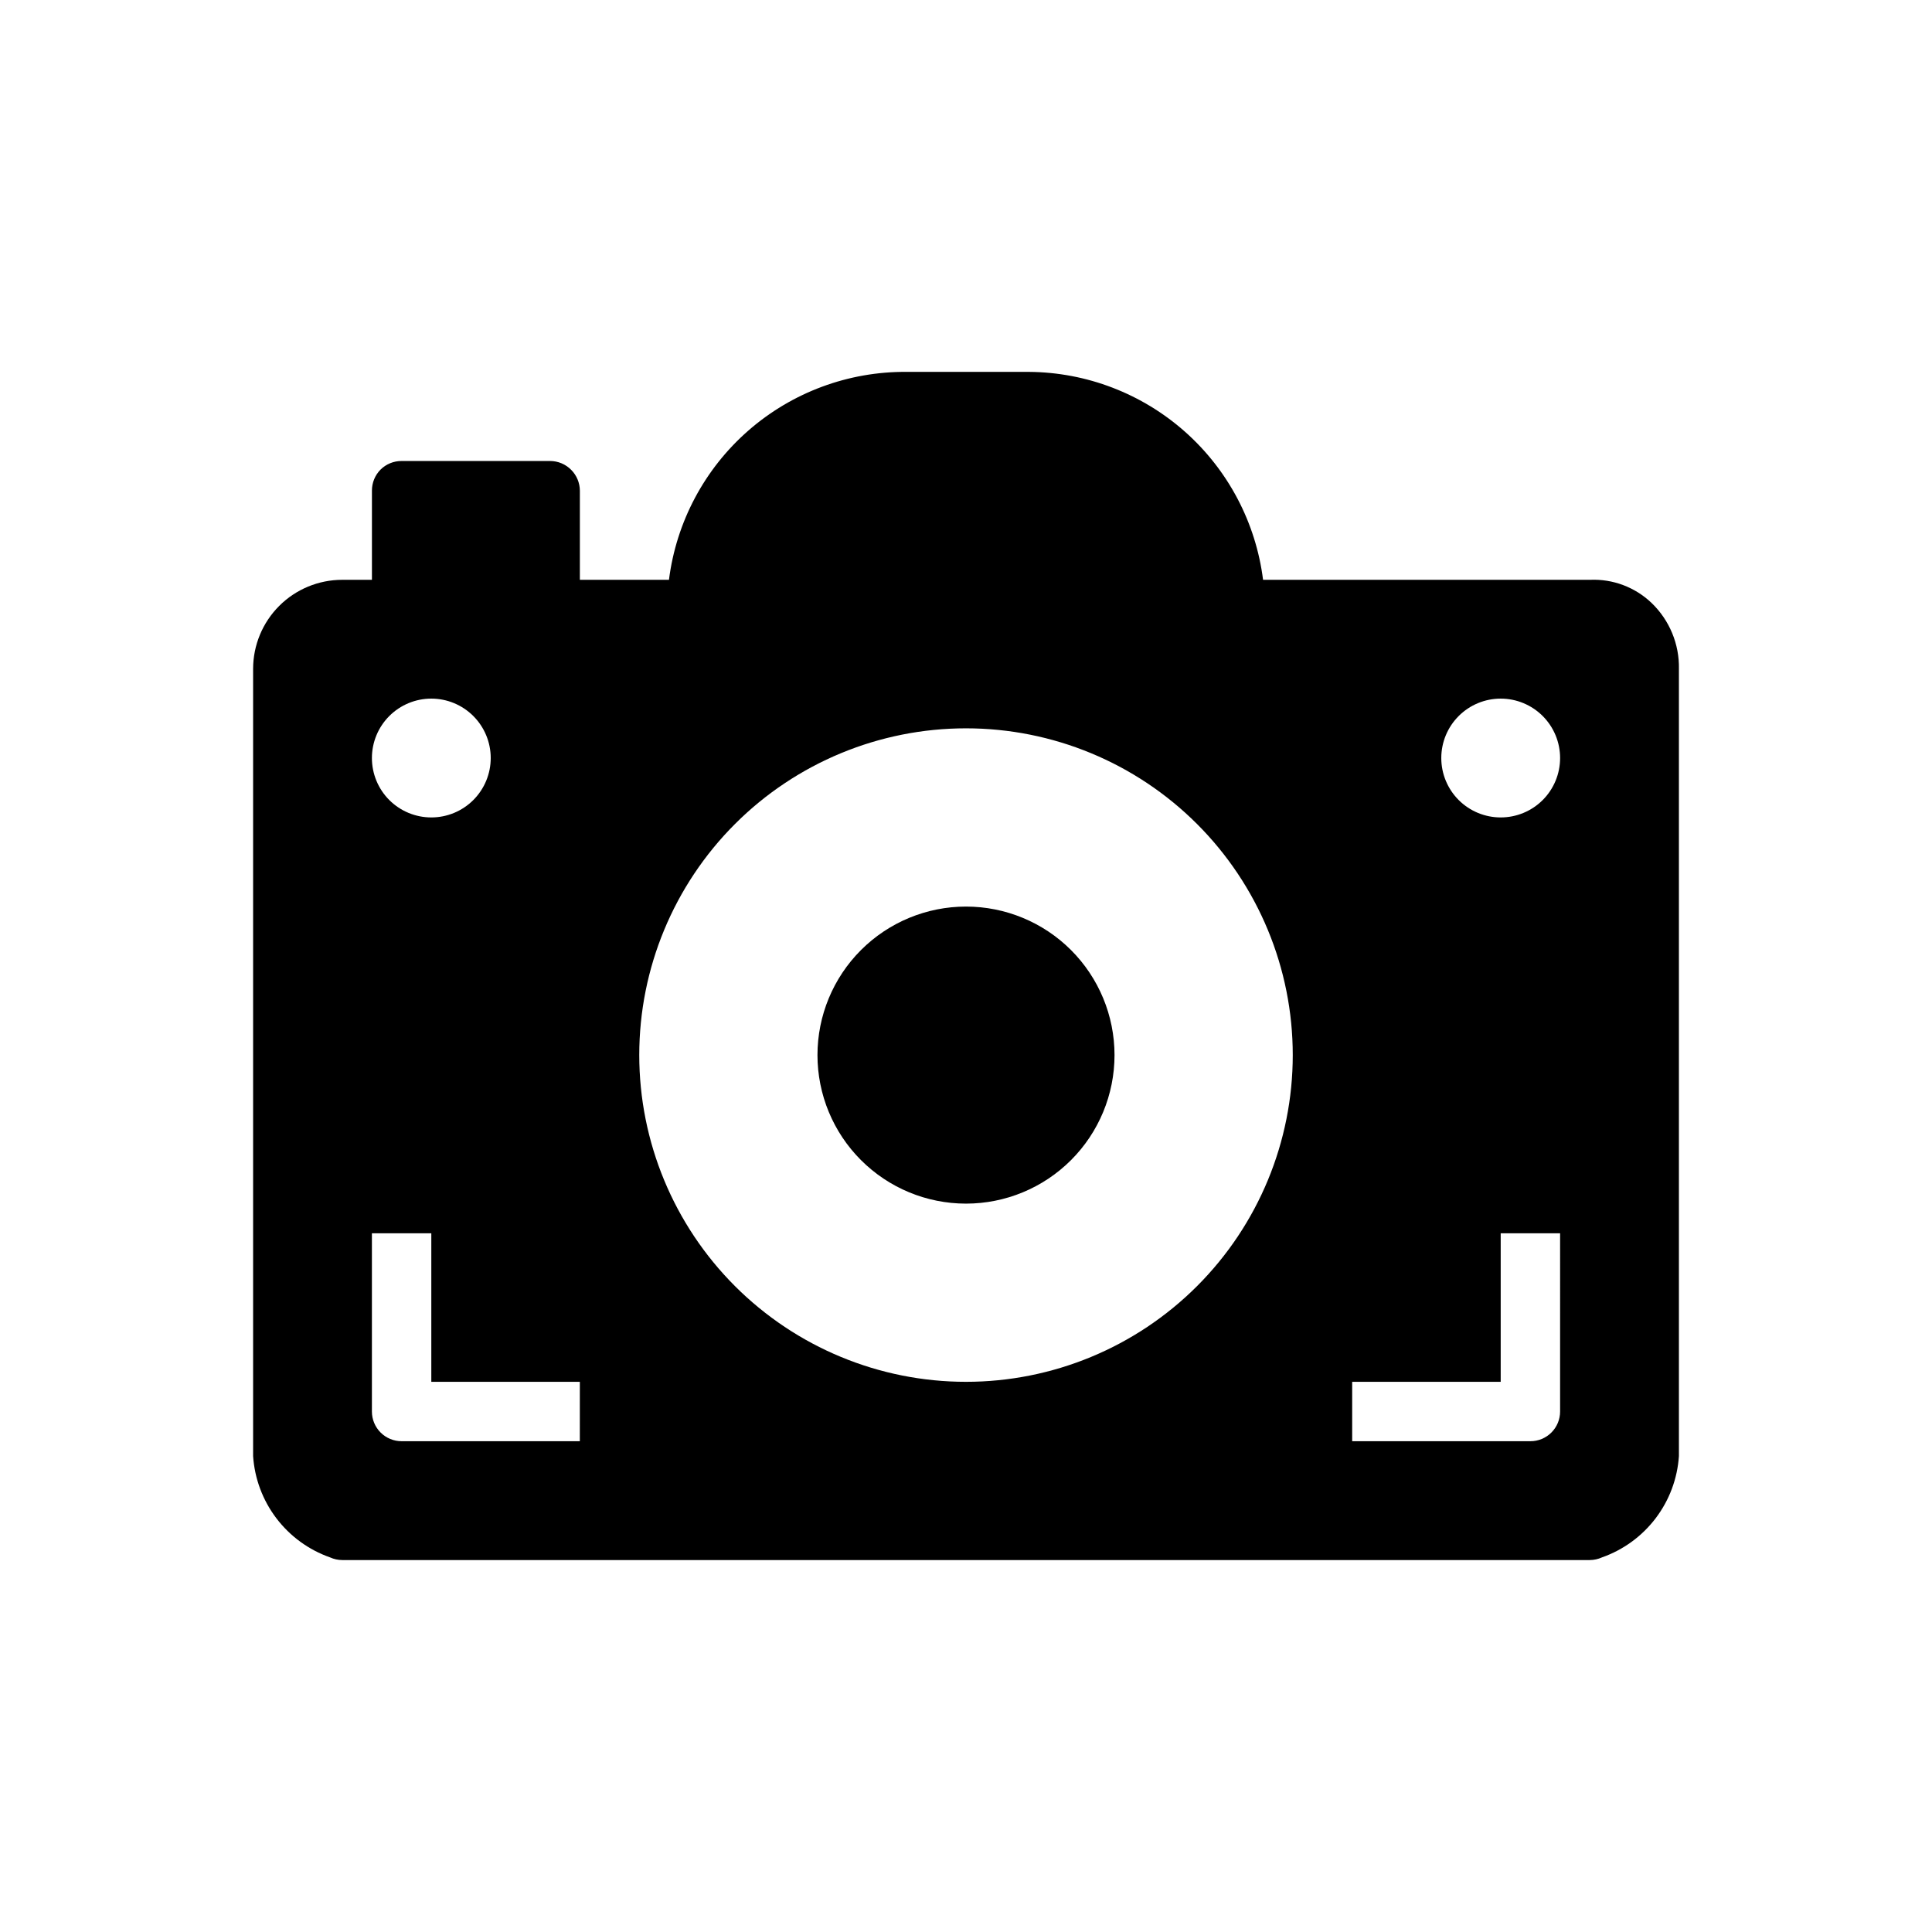 <?xml version="1.0" encoding="UTF-8"?>
<!-- Uploaded to: SVG Repo, www.svgrepo.com, Generator: SVG Repo Mixer Tools -->
<svg fill="#000000" width="800px" height="800px" version="1.1" viewBox="144 144 512 512" xmlns="http://www.w3.org/2000/svg">
 <path d="m439.36 423.61c0 10.441-4.148 20.453-11.527 27.832-7.383 7.383-17.395 11.531-27.832 11.531-10.441 0-20.453-4.148-27.832-11.531-7.383-7.379-11.531-17.391-11.531-27.832 0-10.438 4.148-20.449 11.531-27.832 7.379-7.379 17.391-11.527 27.832-11.527 10.438 0 20.449 4.148 27.832 11.527 7.379 7.383 11.527 17.395 11.527 27.832zm149.57-102.34v208.61c-0.398 5.981-2.543 11.707-6.168 16.48-3.625 4.769-8.566 8.375-14.219 10.363-1.016 0.461-2.113 0.703-3.227 0.707h-330.62c-1.117-0.004-2.215-0.246-3.231-0.707-5.652-1.988-10.594-5.594-14.219-10.363-3.625-4.773-5.769-10.5-6.168-16.48v-208.61c0-6.262 2.488-12.27 6.918-16.699 4.426-4.43 10.434-6.914 16.699-6.914h7.871v-23.617c-0.012-2.094 0.809-4.106 2.281-5.59 1.488-1.473 3.496-2.297 5.59-2.281h39.359c2.106 0.008 4.117 0.859 5.59 2.359 1.453 1.469 2.273 3.445 2.285 5.512v23.617h23.617-0.004c1.93-15.305 9.406-29.371 21.012-39.527 11.609-10.156 26.543-15.699 41.965-15.578h32.434c15.262 0.109 29.965 5.758 41.375 15.891 11.406 10.137 18.75 24.07 20.656 39.215h86.594c6.066-0.281 11.984 1.938 16.371 6.137 4.746 4.562 7.371 10.898 7.242 17.477zm-346.37 23.617c0 4.176 1.656 8.18 4.609 11.133s6.957 4.609 11.133 4.609 8.18-1.656 11.133-4.609 4.613-6.957 4.613-11.133-1.66-8.18-4.613-11.133-6.957-4.613-11.133-4.613-8.18 1.66-11.133 4.613-4.609 6.957-4.609 11.133zm55.105 165.31h-39.363v-39.359h-15.742v47.23c0 2.09 0.828 4.09 2.305 5.566 1.477 1.477 3.481 2.305 5.566 2.305h47.23zm188.93-86.594c0-22.965-9.121-44.988-25.363-61.23-16.238-16.238-38.262-25.359-61.227-25.359-22.969 0-44.992 9.121-61.23 25.359-16.238 16.242-25.363 38.266-25.363 61.23 0 22.969 9.125 44.992 25.363 61.23s38.262 25.363 61.23 25.363c22.965 0 44.988-9.125 61.227-25.363 16.242-16.238 25.363-38.262 25.363-61.23zm70.848 47.23-15.742 0.004v39.359h-39.359v15.742h47.23c2.09 0 4.09-0.828 5.566-2.305 1.477-1.477 2.305-3.477 2.305-5.566zm0-125.95v0.004c0-4.176-1.656-8.18-4.609-11.133s-6.957-4.613-11.133-4.613c-4.176 0-8.18 1.66-11.133 4.613s-4.613 6.957-4.613 11.133 1.66 8.18 4.613 11.133 6.957 4.609 11.133 4.609c4.176 0 8.18-1.656 11.133-4.609s4.609-6.957 4.609-11.133z"/>
</svg>